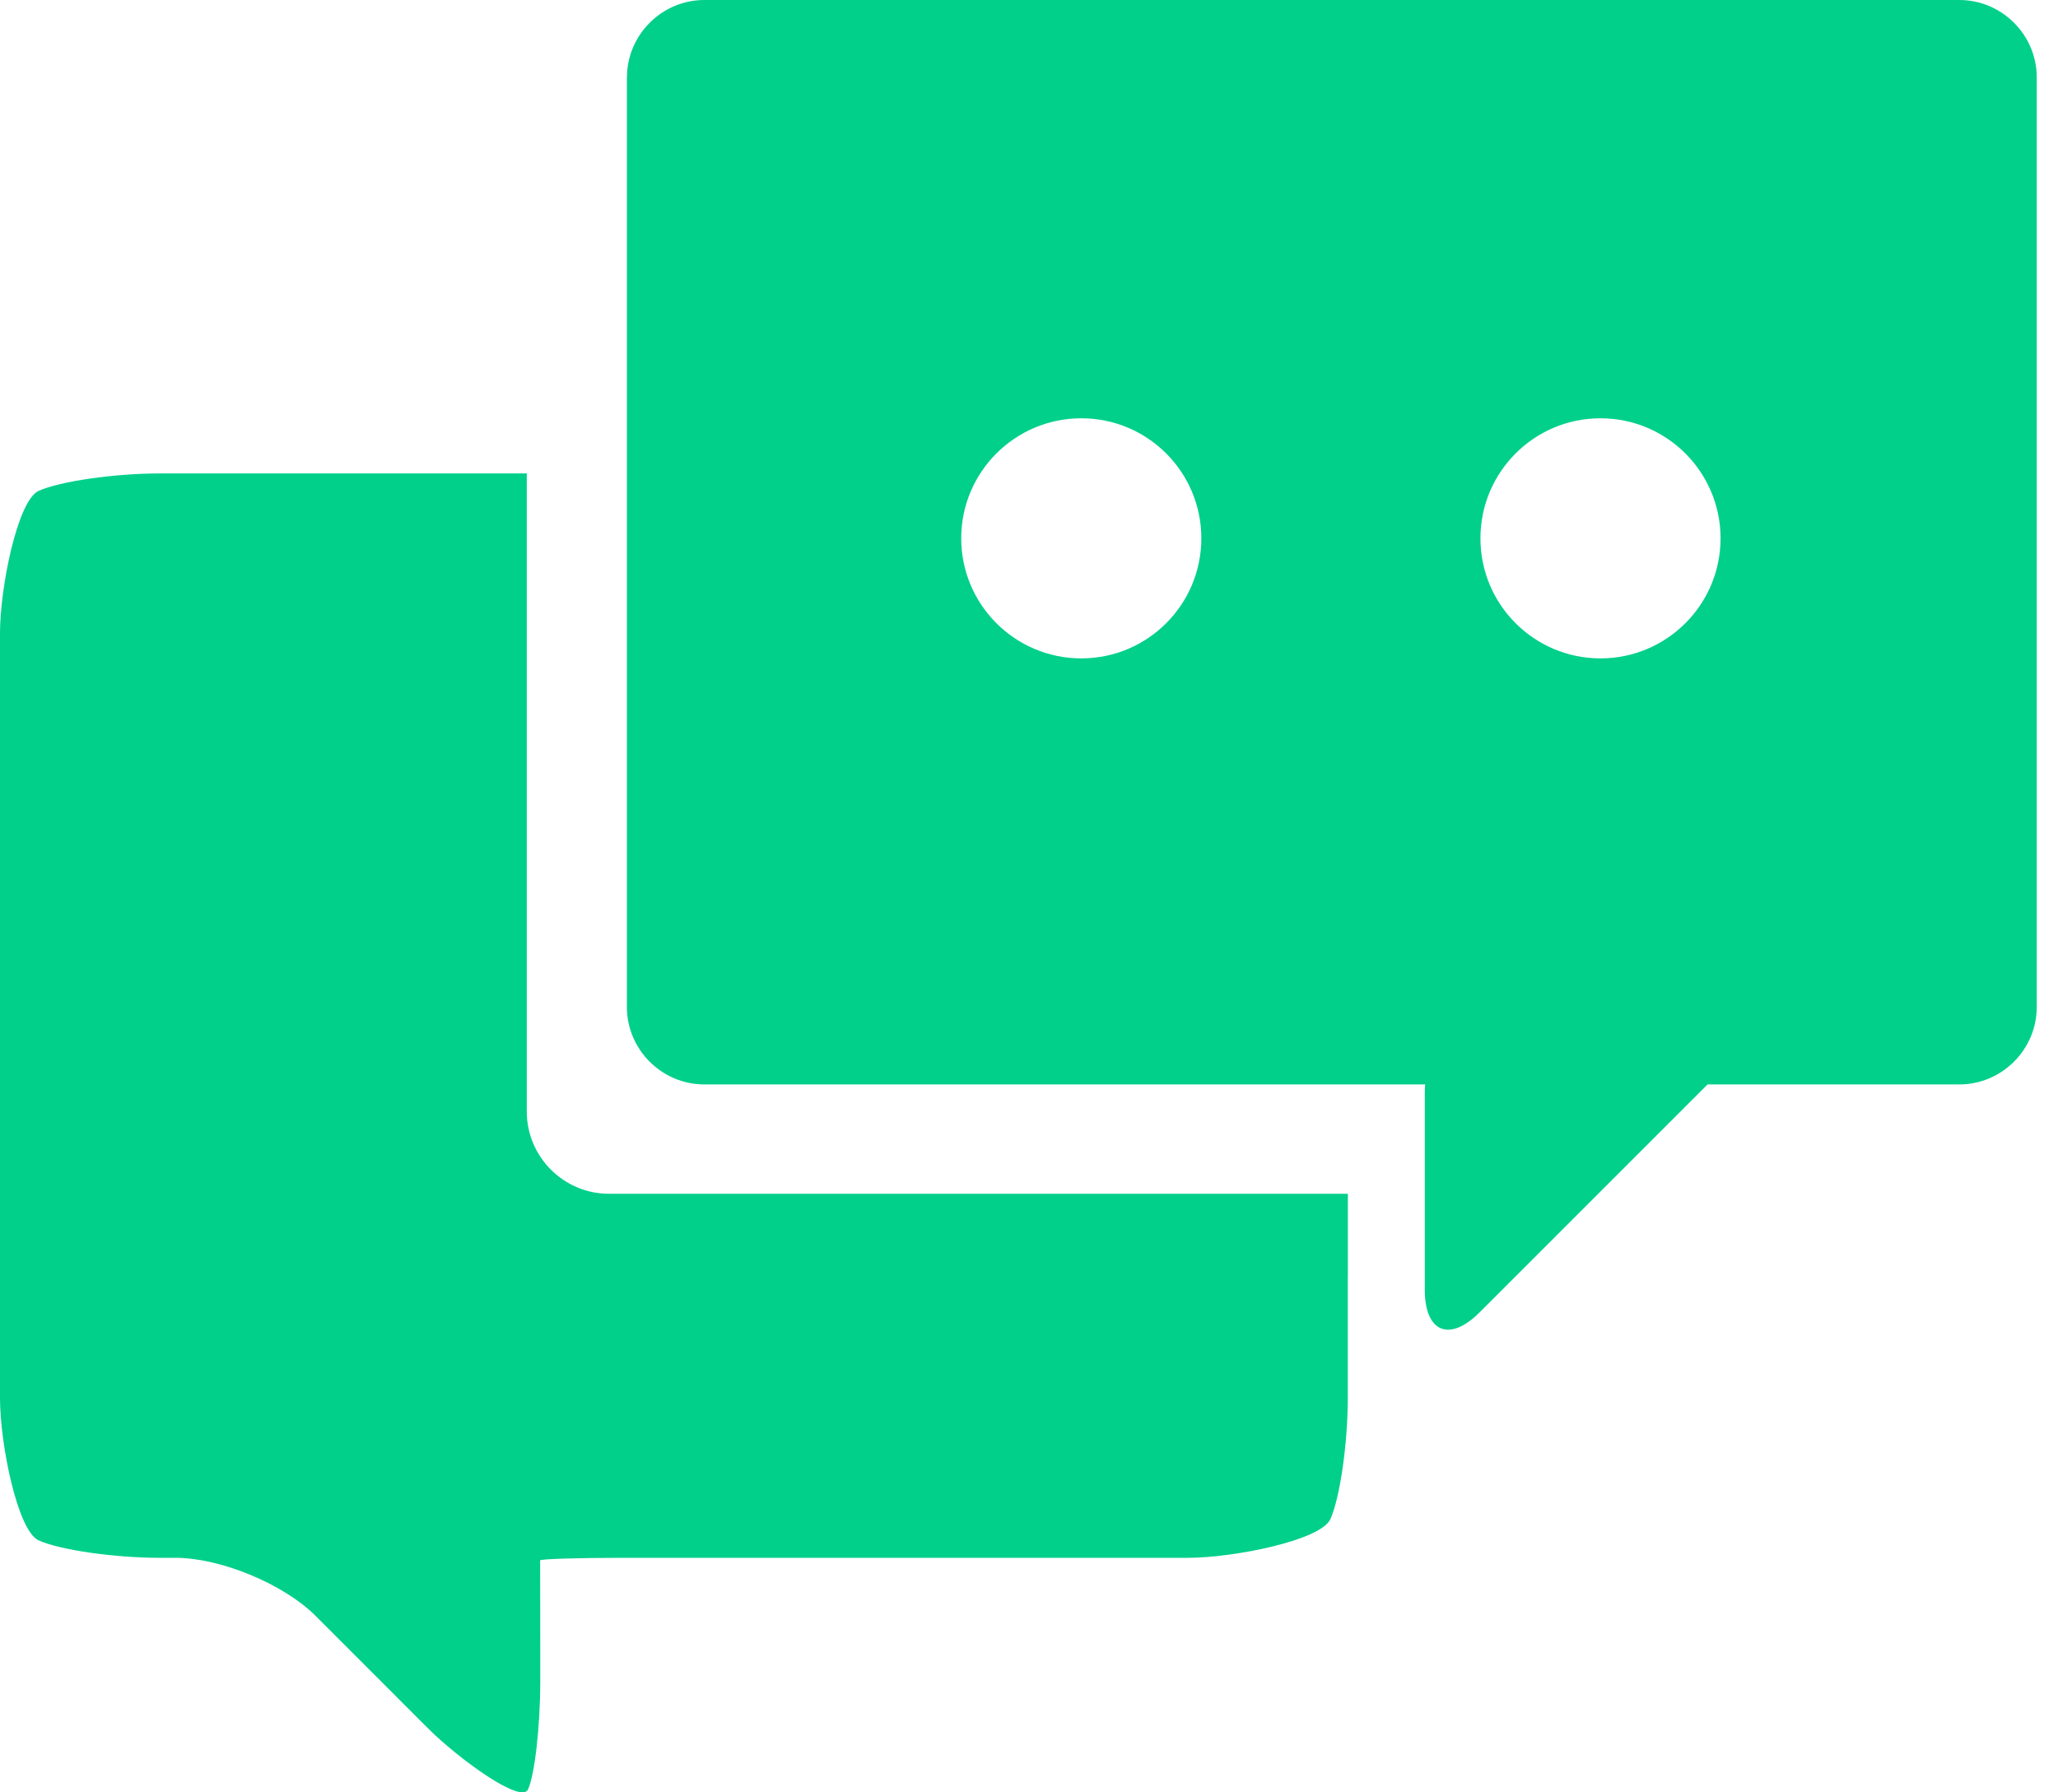 <?xml version="1.0" encoding="UTF-8"?> <svg xmlns="http://www.w3.org/2000/svg" width="31" height="27" viewBox="0 0 31 27" fill="none"> <path d="M9.443 1.167V15.169C9.443 15.811 9.968 16.336 10.61 16.336H21.468C21.464 16.374 21.462 16.413 21.462 16.452V19.428C21.462 20.07 21.833 20.223 22.287 19.77L25.721 16.336H29.513C30.155 16.336 30.68 15.81 30.68 15.169L30.68 1.167C30.68 0.525 30.155 0 29.513 0H10.61C9.969 0 9.444 0.525 9.444 1.167L9.443 1.167ZM22.3 8.109C22.3 7.111 23.109 6.301 24.108 6.301C25.107 6.301 25.917 7.111 25.917 8.109C25.917 9.108 25.107 9.918 24.108 9.918C23.109 9.918 22.3 9.108 22.3 8.109ZM14.479 8.109C14.479 7.111 15.289 6.301 16.288 6.301C17.287 6.301 18.096 7.111 18.096 8.109C18.096 9.108 17.287 9.918 16.288 9.918C15.289 9.918 14.479 9.108 14.479 8.109Z" fill="#00D089"></path> <path d="M20.302 19.22V21.063C20.302 21.744 20.184 22.563 20.04 22.884C19.895 23.205 18.579 23.467 17.898 23.467L9.37 23.467C8.689 23.467 8.134 23.485 8.136 23.506C8.137 23.527 8.138 24.141 8.138 24.821V25.322C8.138 26.003 8.055 26.738 7.953 26.957C7.851 27.176 6.92 26.508 6.438 26.027L4.754 24.342C4.273 23.861 3.323 23.467 2.642 23.467H2.404C1.723 23.467 0.904 23.349 0.583 23.205C0.262 23.06 0 21.744 0 21.063V9.536C0 8.855 0.263 7.539 0.583 7.394C0.904 7.25 1.724 7.132 2.404 7.132H7.935V16.746C7.935 17.426 8.491 17.983 9.172 17.983H20.303L20.303 19.22L20.302 19.22Z" fill="#00D089"></path> </svg> 
